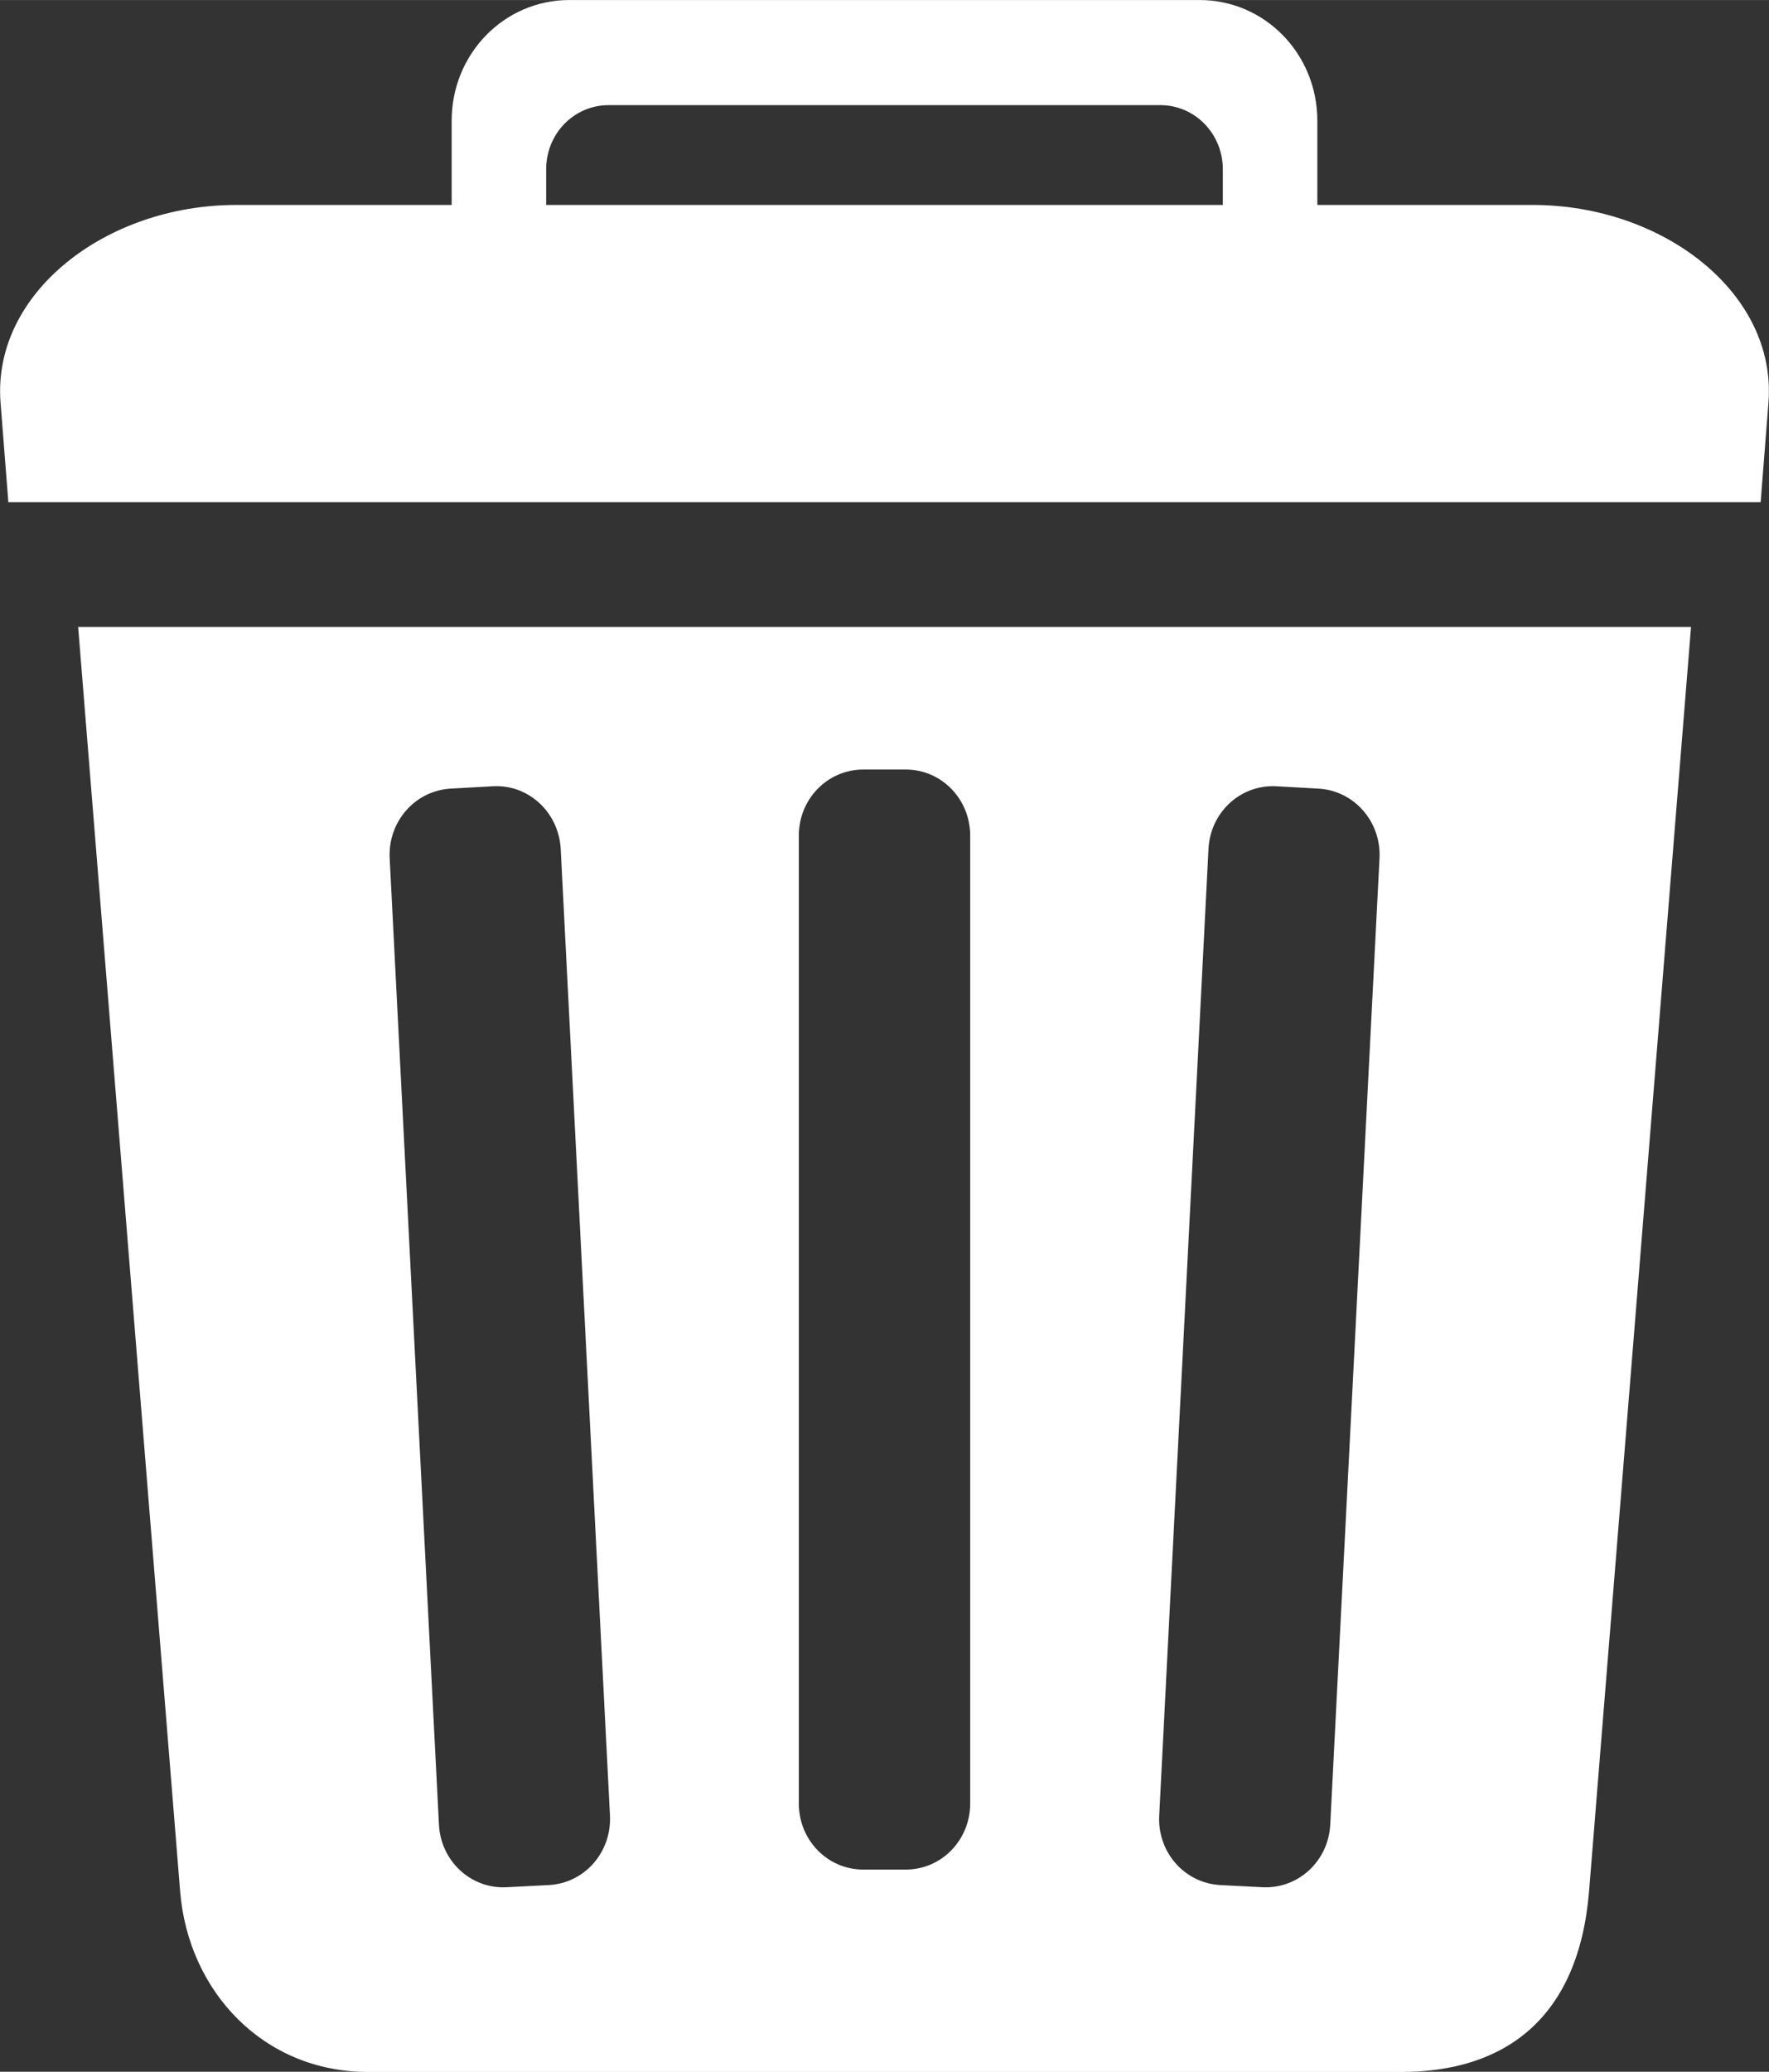<?xml version="1.0" encoding="UTF-8" standalone="no"?>
<svg
   xmlns:dc="http://purl.org/dc/elements/1.1/"
   xmlns:cc="http://creativecommons.org/ns#"
   xmlns:rdf="http://www.w3.org/1999/02/22-rdf-syntax-ns#"
   xmlns:svg="http://www.w3.org/2000/svg"
   xmlns="http://www.w3.org/2000/svg"
   xmlns:sodipodi="http://sodipodi.sourceforge.net/DTD/sodipodi-0.dtd"
   xmlns:inkscape="http://www.inkscape.org/namespaces/inkscape"
   sodipodi:docname="trash_icon.svg"
   inkscape:version="1.0rc1 (07f7804767, 2020-04-25)"
   id="svg8"
   version="1.1"
   viewBox="0 0 9.733 11.394"
   height="43.064"
   width="36.785">
  <rect x="0" y="0" width="9.733" height="11.394" fill="#333333" stroke="none"/>
  <defs
     id="defs2" />
  <sodipodi:namedview
     inkscape:pagecheckerboard="true"
     inkscape:document-rotation="0"
     inkscape:window-maximized="1"
     inkscape:window-y="34"
     inkscape:window-x="0"
     inkscape:window-height="1009"
     inkscape:window-width="1920"
     units="px"
     showgrid="true"
     inkscape:current-layer="layer1"
     inkscape:document-units="mm"
     inkscape:cy="23.572315"
     inkscape:cx="13.225691"
     inkscape:zoom="12.933333"
     inkscape:pageshadow="2"
     inkscape:pageopacity="0.0"
     borderopacity="1.0"
     bordercolor="#666666"
     pagecolor="#ffffff"
     id="base">
    <inkscape:grid
       originx="-299.478"
       spacingy="5.292"
       spacingx="5.292"
       originy="-109.976"
       id="grid27"
       type="xygrid" />
  </sodipodi:namedview>
  <g
     transform="translate(-299.478,-142.393)"
     id="layer1"
     inkscape:groupmode="layer"
     inkscape:label="Layer 1">
    <g
       transform="translate(16.404,-21.167)"
       id="g902">
      <path
         d="m 284.374,164.687 c -0.719,0 -1.344,0.486 -1.297,1.087 l 0.043,0.548 h 9.641 l 0.043,-0.548 c 0.047,-0.601 -0.578,-1.087 -1.297,-1.087 z m -0.87,2.321 0.561,6.953 c 0.045,0.554 0.461,0.994 1.034,0.994 h 5.684 c 0.572,0 0.977,-0.296 1.034,-0.994 l 0.561,-6.953 z m 4.32,0.784 h 0.233 c 0.197,0 0.355,0.162 0.355,0.364 v 5.322 c 0,0.202 -0.158,0.364 -0.355,0.364 h -0.233 c -0.197,0 -0.355,-0.162 -0.355,-0.364 v -5.322 c 0,-0.202 0.158,-0.364 0.355,-0.364 z m -2.038,0.092 c 0.196,-0.011 0.362,0.143 0.373,0.345 l 0.271,5.315 c 0.01,0.202 -0.139,0.372 -0.335,0.383 l -0.233,0.012 c -0.196,0.011 -0.363,-0.143 -0.373,-0.345 l -0.271,-5.314 c -0.01,-0.202 0.14,-0.372 0.336,-0.383 z m 4.309,0 0.233,0.013 c 0.196,0.011 0.346,0.181 0.336,0.383 l -0.271,5.314 c -0.01,0.202 -0.177,0.355 -0.373,0.345 l -0.233,-0.012 c -0.196,-0.011 -0.346,-0.181 -0.335,-0.383 l 0.271,-5.315 c 0.01,-0.202 0.176,-0.355 0.373,-0.345 z"
         style="fill:#ffffff;fill-opacity:1;stroke-width:1.587;stroke-miterlimit:0;paint-order:fill markers stroke;stop-color:#000000"
         id="rect845" />
      <path
         d="m 286.206,163.56 c -0.358,0 -0.647,0.296 -0.647,0.664 v 0.185 0.479 0.665 h 0.52 v -1.062 c 0,-0.196 0.153,-0.353 0.344,-0.353 h 3.035 c 0.191,0 0.344,0.158 0.344,0.353 v 1.062 h 0.52 v -0.665 -0.479 -0.185 c 0,-0.368 -0.289,-0.664 -0.648,-0.664 z"
         style="fill:#ffffff;fill-opacity:1;stroke-width:1.587;stroke-miterlimit:0;paint-order:fill markers stroke;stop-color:#000000"
         id="rect852" />
    </g>
  </g>
</svg>
